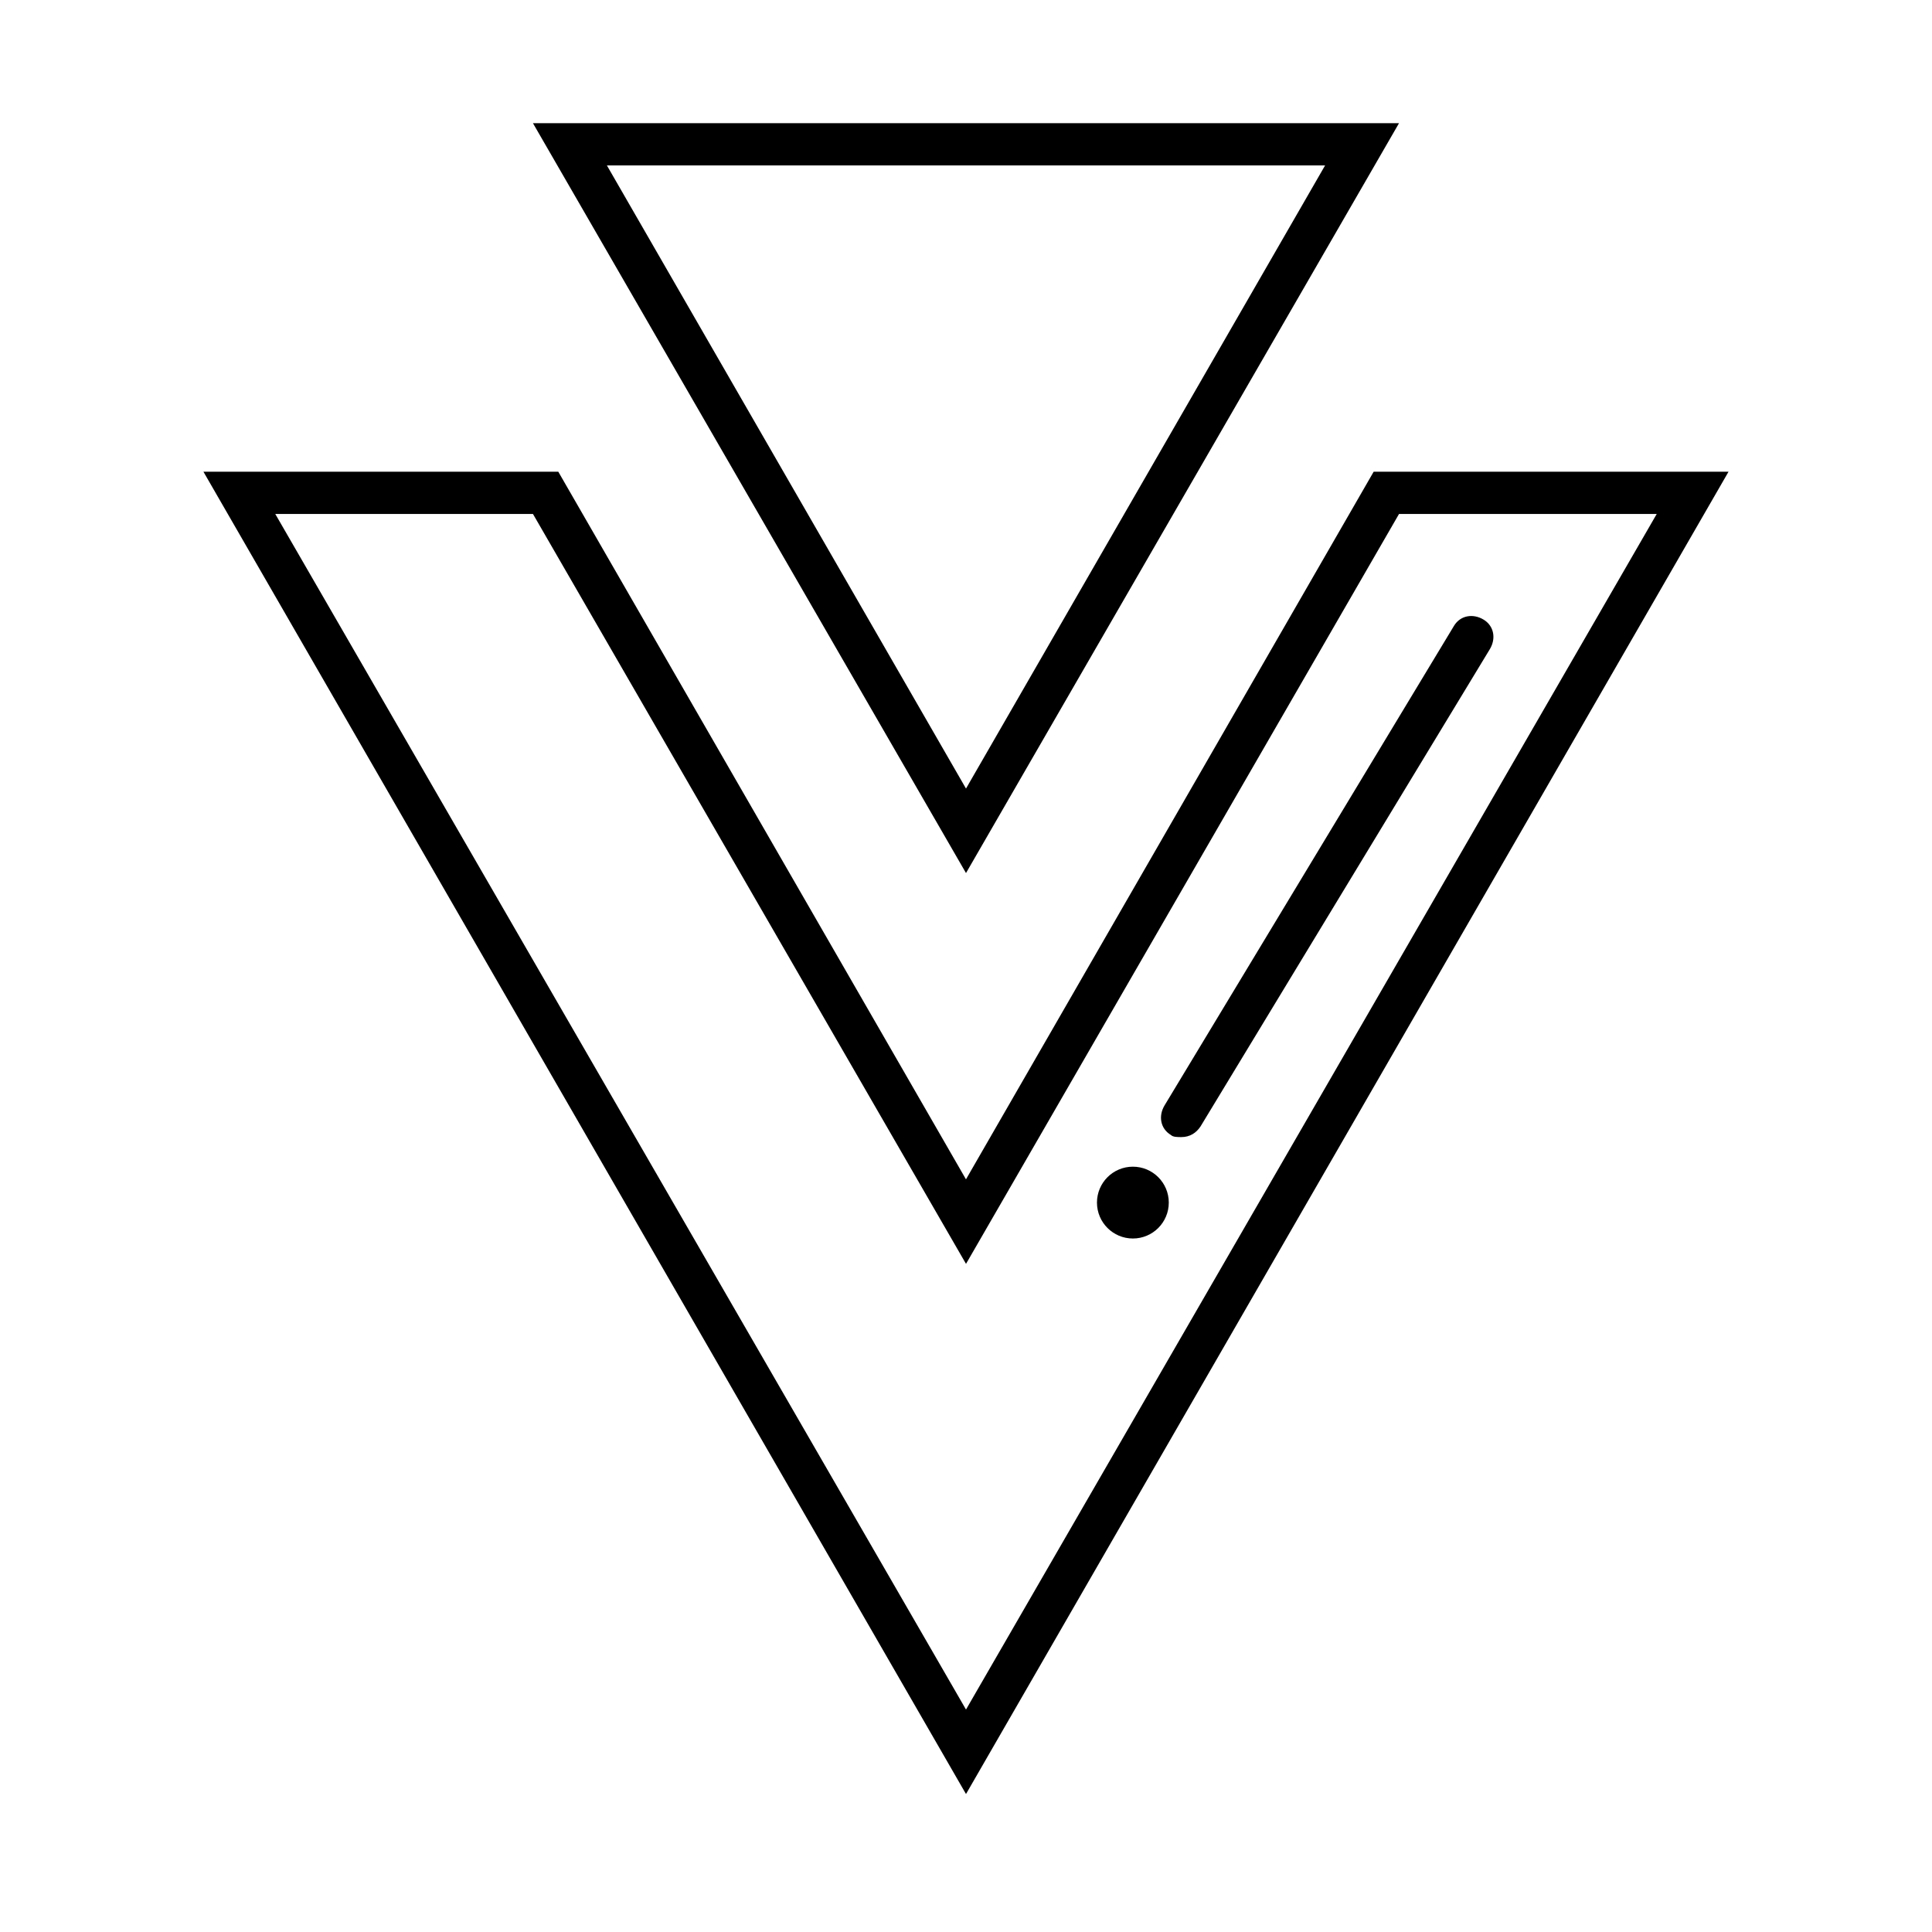 <?xml version="1.0" encoding="UTF-8"?>
<!-- Uploaded to: SVG Find, www.svgrepo.com, Generator: SVG Find Mixer Tools -->
<svg fill="#000000" width="800px" height="800px" version="1.1" viewBox="144 144 512 512" xmlns="http://www.w3.org/2000/svg">
 <g>
  <path d="m400 619.44-202.09-350.43h94.043l108.04 187.53 108.04-187.53h94.043zm-183.05-339.23 183.05 316.84 183.05-316.84h-68.297l-114.75 198.73-114.76-198.73z"/>
  <path d="m400 375.37-114.76-198.72h229.51zm-95.164-187.53 95.164 165.14 95.164-165.14z"/>
  <path d="m457.1 445.34c-1.121 0-2.238 0-2.801-0.559-2.801-1.68-3.359-5.039-1.68-7.836l76.691-127.07c1.68-2.801 5.039-3.359 7.836-1.68 2.801 1.68 3.359 5.039 1.68 7.836l-76.688 126.51c-1.121 1.68-2.801 2.797-5.039 2.797z"/>
  <path d="m453.74 462.7c0 5.254-4.262 9.516-9.516 9.516-5.258 0-9.516-4.262-9.516-9.516 0-5.258 4.258-9.516 9.516-9.516 5.254 0 9.516 4.258 9.516 9.516"/>
 </g>
</svg>